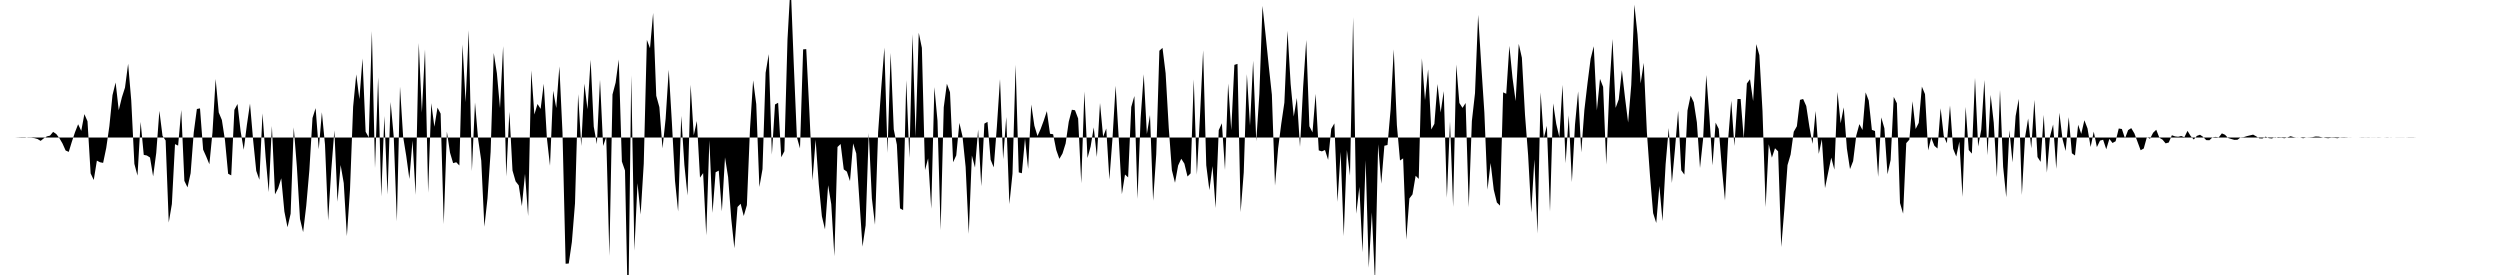 <svg viewBox="0 0 200 22" >
<polyline points="0,11 0.25,11 0.50,11 0.75,11 1,11 1.25,11 1.50,10.99 1.75,10.98 2,10.98 2.25,11.02 2.50,11.02 2.75,11.05 3,11.12 3.25,11.27 3.50,11.07 3.75,10.91 4,10.85 4.25,10.55 4.50,10.72 4.75,11.05 5,11.48 5.25,12.04 5.50,12.15 5.75,11.33 6,10.58 6.25,9.94 6.50,10.47 6.75,9.13 7,9.70 7.25,13.87 7.50,14.40 7.75,12.85 8,12.98 8.25,13.03 8.50,11.83 8.75,10.09 9,7.61 9.25,6.60 9.50,8.82 9.75,7.79 10,7.01 10.25,5.10 10.50,8.04 10.75,13.11 11,14.05 11.25,9.75 11.50,12.39 11.75,12.44 12,12.60 12.25,14.11 12.50,12.23 12.75,8.87 13,10.86 13.25,11.24 13.50,17.80 13.75,16.32 14,11.53 14.25,11.65 14.50,8.80 14.75,14.47 15,14.99 15.25,13.86 15.50,10.60 15.75,8.72 16,8.67 16.25,11.97 16.50,12.53 16.75,13.14 17,10.58 17.25,6.32 17.50,9 17.75,9.60 18,11.23 18.25,13.90 18.50,14.03 18.75,8.79 19,8.32 19.25,10.51 19.50,11.98 19.75,10 20,8.29 20.25,11.20 20.50,13.67 20.75,14.38 21,9.07 21.25,12.57 21.50,15.37 21.75,10.08 22,15.55 22.25,15.06 22.50,14.26 22.75,16.92 23,18.18 23.25,17.10 23.50,10.19 23.75,13.35 24,17.52 24.25,18.57 24.50,16.46 24.75,13.60 25,9.44 25.25,8.65 25.50,11.94 25.75,8.98 26,11.57 26.25,17.64 26.50,13.62 26.75,10.43 27,16.14 27.25,13.20 27.50,14.65 27.75,18.89 28,15.18 28.25,8.54 28.50,5.95 28.75,7.93 29,4.68 29.25,10.54 29.50,10.99 29.75,2.49 30,13.44 30.25,6.18 30.50,15.71 30.75,9.28 31,15.56 31.25,8.16 31.50,10.96 31.75,17.71 32,6.93 32.25,10.94 32.50,12.48 32.75,14.32 33,11.25 33.25,15.59 33.50,3.44 33.75,9.01 34,3.95 34.25,15.42 34.50,8.25 34.75,10.14 35,8.61 35.25,9.09 35.50,17.93 35.75,10.53 36,12.21 36.25,13.05 36.50,12.98 36.75,13.24 37,3.56 37.25,8.17 37.50,2.42 37.75,13.69 38,8.20 38.25,11.13 38.50,12.85 38.75,18.14 39,15.87 39.25,12.15 39.50,4.24 39.75,5.85 40,8.65 40.25,3.69 40.50,14.12 40.75,8.94 41,13.64 41.25,14.51 41.50,14.83 41.75,16.49 42,13.91 42.25,17.29 42.50,5.63 42.75,9.16 43,8.32 43.25,8.71 43.50,6.70 43.75,11.04 44,13.26 44.25,7.26 44.50,8.64 44.75,5.31 45,10.62 45.25,21.10 45.50,21.08 45.75,19.36 46,16.27 46.25,7.53 46.50,11.68 46.75,6.69 47,8.74 47.25,4.78 47.50,10.13 47.75,11.53 48,6.38 48.25,11.68 48.50,10.95 48.75,20.47 49,7.56 49.25,6.61 49.50,4.76 49.75,12.92 50,13.64 50.25,25.67 50.50,6.02 50.75,20.05 51,14.65 51.25,17.16 51.50,13.10 51.75,3.19 52,3.86 52.25,1.04 52.50,7.66 52.75,8.57 53,11.87 53.25,9.51 53.50,5.58 53.75,9.78 54,14.46 54.25,16.92 54.50,9.27 54.75,13.19 55,15.64 55.25,6.78 55.50,10.82 55.75,9.68 56,14.21 56.25,13.85 56.50,18.83 56.75,11.23 57,17.03 57.25,13.78 57.50,13.65 57.75,16.91 58,12.59 58.25,14.17 58.50,17.51 58.75,19.86 59,16.56 59.25,16.30 59.50,17.28 59.75,16.41 60,10.31 60.25,6.43 60.50,8.33 60.75,14.96 61,13.53 61.25,5.82 61.50,4.33 61.75,12.37 62,8.36 62.25,8.22 62.50,12.58 62.75,12.10 63,3.15 63.25,-1.33 63.50,5.09 63.75,10.98 64,11.87 64.25,3.95 64.50,3.93 64.75,8.92 65,14.43 65.25,11.18 65.50,14.73 65.75,17.30 66,18.35 66.25,14.82 66.50,16.33 66.75,20.50 67,11.76 67.25,11.52 67.50,13.55 67.75,13.73 68,14.49 68.25,11.47 68.50,12.28 68.75,16 69,19.73 69.25,18.03 69.50,10.64 69.75,15.87 70,17.98 70.25,10.58 70.50,7.03 70.75,3.81 71,12.23 71.25,4.23 71.50,10.35 71.75,11.58 72,16.67 72.25,16.81 72.50,6.41 72.75,12.64 73,2.74 73.25,10.95 73.50,2.62 73.75,3.83 74,13.61 74.25,12.67 74.50,16.70 74.75,6.97 75,9.66 75.25,18.41 75.50,8.58 75.75,6.70 76,7.38 76.25,12.98 76.50,12.43 76.75,9.83 77,10.91 77.25,13.35 77.50,18.71 77.75,12.44 78,13.41 78.25,10.36 78.50,14.90 78.75,9.89 79,9.75 79.25,12.78 79.50,13.39 79.75,10.13 80,6.33 80.25,12.74 80.50,9.36 80.75,16.33 81,13.89 81.25,5.18 81.50,13.79 81.75,13.86 82,11.08 82.25,13.51 82.50,8.36 82.75,10.06 83,10.88 83.25,10.32 83.50,9.65 83.75,8.89 84,10.70 84.25,10.74 84.50,12 84.75,12.71 85,12.28 85.25,11.48 85.50,9.74 85.75,8.78 86,8.82 86.25,9.48 86.50,14.66 86.75,7.32 87,12.64 87.25,11.72 87.50,10.19 87.75,12.56 88,8.24 88.25,10.94 88.50,10.28 88.75,14.36 89,11.06 89.25,6.86 89.50,11.08 89.75,15.53 90,13.96 90.25,14.19 90.50,8.56 90.75,7.68 91,15.91 91.25,9.46 91.50,5.94 91.75,10.72 92,9.20 92.25,16.06 92.50,12.34 92.75,4.06 93,3.83 93.25,5.86 93.50,10.22 93.75,13.61 94,14.62 94.25,13.24 94.50,12.70 94.75,13.09 95,14.12 95.25,13.87 95.50,6.35 95.75,13.98 96,9.26 96.25,4.02 96.50,13.22 96.75,15.21 97,13.29 97.25,16.64 97.50,10.41 97.75,9.86 98,13.59 98.25,6.68 98.50,10.41 98.75,5.19 99,5.11 99.25,16.97 99.50,13.79 99.75,5.93 100,10.05 100.25,4.86 100.50,11.30 100.75,7.52 101,0.47 101.25,2.81 101.50,5.27 101.75,7.58 102,14.85 102.25,11.87 102.50,9.91 102.75,8.21 103,2.46 103.25,6.71 103.50,9.32 103.75,7.84 104,11.75 104.25,6.97 104.50,3.20 104.75,10.10 105,10.59 105.25,7.51 105.50,12.03 105.75,12.11 106,12 106.25,12.79 106.50,10.31 106.75,9.87 107,16.15 107.25,12.15 107.50,18.89 107.75,12 108,14.05 108.25,1.38 108.50,17.10 108.75,14.95 109,20.19 109.25,12.81 109.50,21.42 109.75,16.99 110,22.62 110.25,11.54 110.50,14.70 110.75,11.66 111,11.60 111.25,8.75 111.50,3.95 111.75,10 112,12.84 112.25,12.67 112.50,19.17 112.75,15.88 113,15.55 113.25,14.06 113.50,14.31 113.75,4.66 114,8.02 114.25,5.55 114.50,10.36 114.75,9.91 115,6.72 115.25,9 115.50,7.29 115.75,15.82 116,9.72 116.25,16.55 116.50,5.16 116.75,8.24 117,8.63 117.25,8.24 117.50,16.58 117.75,9.68 118,7.46 118.25,1.19 118.50,5.21 118.75,9.01 119,15.17 119.25,13.04 119.50,15.18 119.75,16.20 120,16.45 120.25,7.39 120.50,7.50 120.75,3.67 121,6.22 121.25,8.09 121.50,3.51 121.75,4.62 122,9.18 122.25,12.42 122.50,16.99 122.75,12.75 123,18.69 123.25,7.39 123.50,11.06 123.75,10.07 124,16.93 124.25,8.27 124.50,9.91 124.75,10.98 125,6.79 125.25,13.06 125.50,9.23 125.75,14.57 126,9.97 126.25,7.31 126.50,12.19 126.75,8.80 127,6.66 127.25,4.70 127.50,3.70 127.75,8.83 128,6.31 128.25,6.95 128.50,13.17 128.75,7.06 129,3.12 129.25,8.63 129.50,7.95 129.75,5.62 130,7.81 130.25,9.80 130.50,6.80 130.75,0.37 131,2.75 131.25,6.67 131.50,5.03 131.75,10.58 132,14.07 132.25,17.05 132.50,17.84 132.75,14.88 133,17.69 133.25,13.13 133.50,10.24 133.75,14.64 134,11.91 134.25,8.86 134.50,13.62 134.75,13.97 135,8.84 135.25,7.65 135.50,8.18 135.75,9.79 136,13.44 136.25,11.10 136.50,6 136.75,9.27 137,13.23 137.25,9.81 137.50,10.31 137.75,13.45 138,16.04 138.25,11.16 138.50,8.06 138.75,11.68 139,7.92 139.25,7.92 139.50,11.09 139.75,6.68 140,6.34 140.25,8.09 140.50,3.53 140.75,4.41 141,8.89 141.25,16.57 141.50,11.54 141.75,12.61 142,11.86 142.25,12.11 142.50,19.76 142.75,16.72 143,13.21 143.25,12.36 143.50,10.54 143.75,10.10 144,7.99 144.25,7.92 144.50,8.48 144.75,10.13 145,11.51 145.25,8.88 145.50,12.31 145.75,11.14 146,15.05 146.25,13.82 146.50,12.61 146.75,13.57 147,7.36 147.25,9.86 147.50,8.59 147.75,11.88 148,13.53 148.25,12.89 148.50,10.85 148.75,9.93 149,10.40 149.25,7.39 149.50,8.05 149.75,10.39 150,10.48 150.25,14.15 150.50,9.39 150.75,10.26 151,13.94 151.25,12.80 151.50,7.75 151.75,8.26 152,16.24 152.25,17.09 152.50,11.45 152.75,11.17 153,8.10 153.25,10.32 153.50,9.83 153.75,6.93 154,7.53 154.25,12.03 154.50,11.02 154.75,11.66 155,11.88 155.25,8.66 155.50,10.88 155.75,11.46 156,8.44 156.25,11.90 156.50,12.52 156.75,11.33 157,15.75 157.25,8.55 157.50,12 157.75,12.29 158,6.23 158.25,11.72 158.50,10.37 158.75,6.40 159,12.42 159.25,7.59 159.50,9.82 159.75,14.17 160,7.20 160.25,13.34 160.50,15.78 160.75,10.41 161,12.99 161.25,9.29 161.50,7.91 161.75,15.60 162,11.02 162.25,9.48 162.50,11.87 162.75,7.99 163,12.56 163.25,12.95 163.50,9.19 163.75,13.81 164,10.92 164.25,9.96 164.50,13.51 164.75,9.02 165,11.12 165.25,12.08 165.50,9.37 165.75,12.26 166,12.44 166.25,9.98 166.50,10.71 166.75,9.62 167,10.27 167.25,11.76 167.50,10.53 167.75,11.77 168,11.25 168.25,11.18 168.50,11.94 168.75,11.11 169,11.44 169.25,11.30 169.50,10.28 169.75,10.32 170,11.07 170.25,10.41 170.50,10.25 170.75,10.67 171,11.34 171.25,12.02 171.50,11.88 171.75,10.97 172,11.10 172.25,10.62 172.50,10.38 172.75,11.02 173,11.17 173.25,11.47 173.50,11.40 173.75,10.82 174,10.91 174.25,10.94 174.50,10.88 174.75,10.98 175,10.47 175.25,10.88 175.50,11.16 175.75,10.87 176,10.78 176.25,10.95 176.50,11.21 176.75,11.22 177,10.99 177.25,10.95 177.50,10.99 177.75,10.67 178,10.78 178.25,11.04 178.50,11.12 178.75,11.19 179,11.18 179.25,10.99 179.50,10.97 179.75,10.89 180,10.83 180.25,10.77 180.50,10.91 180.75,11.07 181,11.08 181.25,10.93 181.50,11.05 181.75,11.08 182,10.97 182.25,11.04 182.50,11.02 182.75,11.06 183,10.99 183.25,10.90 183.50,10.97 183.75,11.01 184,11 184.25,11.06 184.50,11 184.75,10.99 185,10.97 185.25,10.92 185.50,10.93 185.75,10.98 186,11.03 186.25,11.06 186.50,11.02 186.75,11.03 187,11.06 187.25,10.99 187.50,10.98 187.75,10.99 188,11.01 188.25,11 188.50,11 188.75,11 189,10.99 189.25,11 189.50,10.99 189.75,11.01 190,11.01 190.25,10.99 190.50,11 190.75,11 191,10.99 191.25,11.01 191.50,11 191.75,11.01 192,11.01 192.25,11.01 192.50,11 192.75,10.99 193,10.99 193.25,11 193.50,11 193.75,11 194,11 194.25,11 194.50,11 194.75,11 195,11 195.25,11 195.50,11 195.75,11 196,11 196.25,11 196.50,11 196.75,11 197,11 197.25,11 197.50,11 197.75,11 198,11 198.25,11 198.50,11 198.75,11 199,11 199.25,11 199.50,11 199.75,11 " />
</svg>